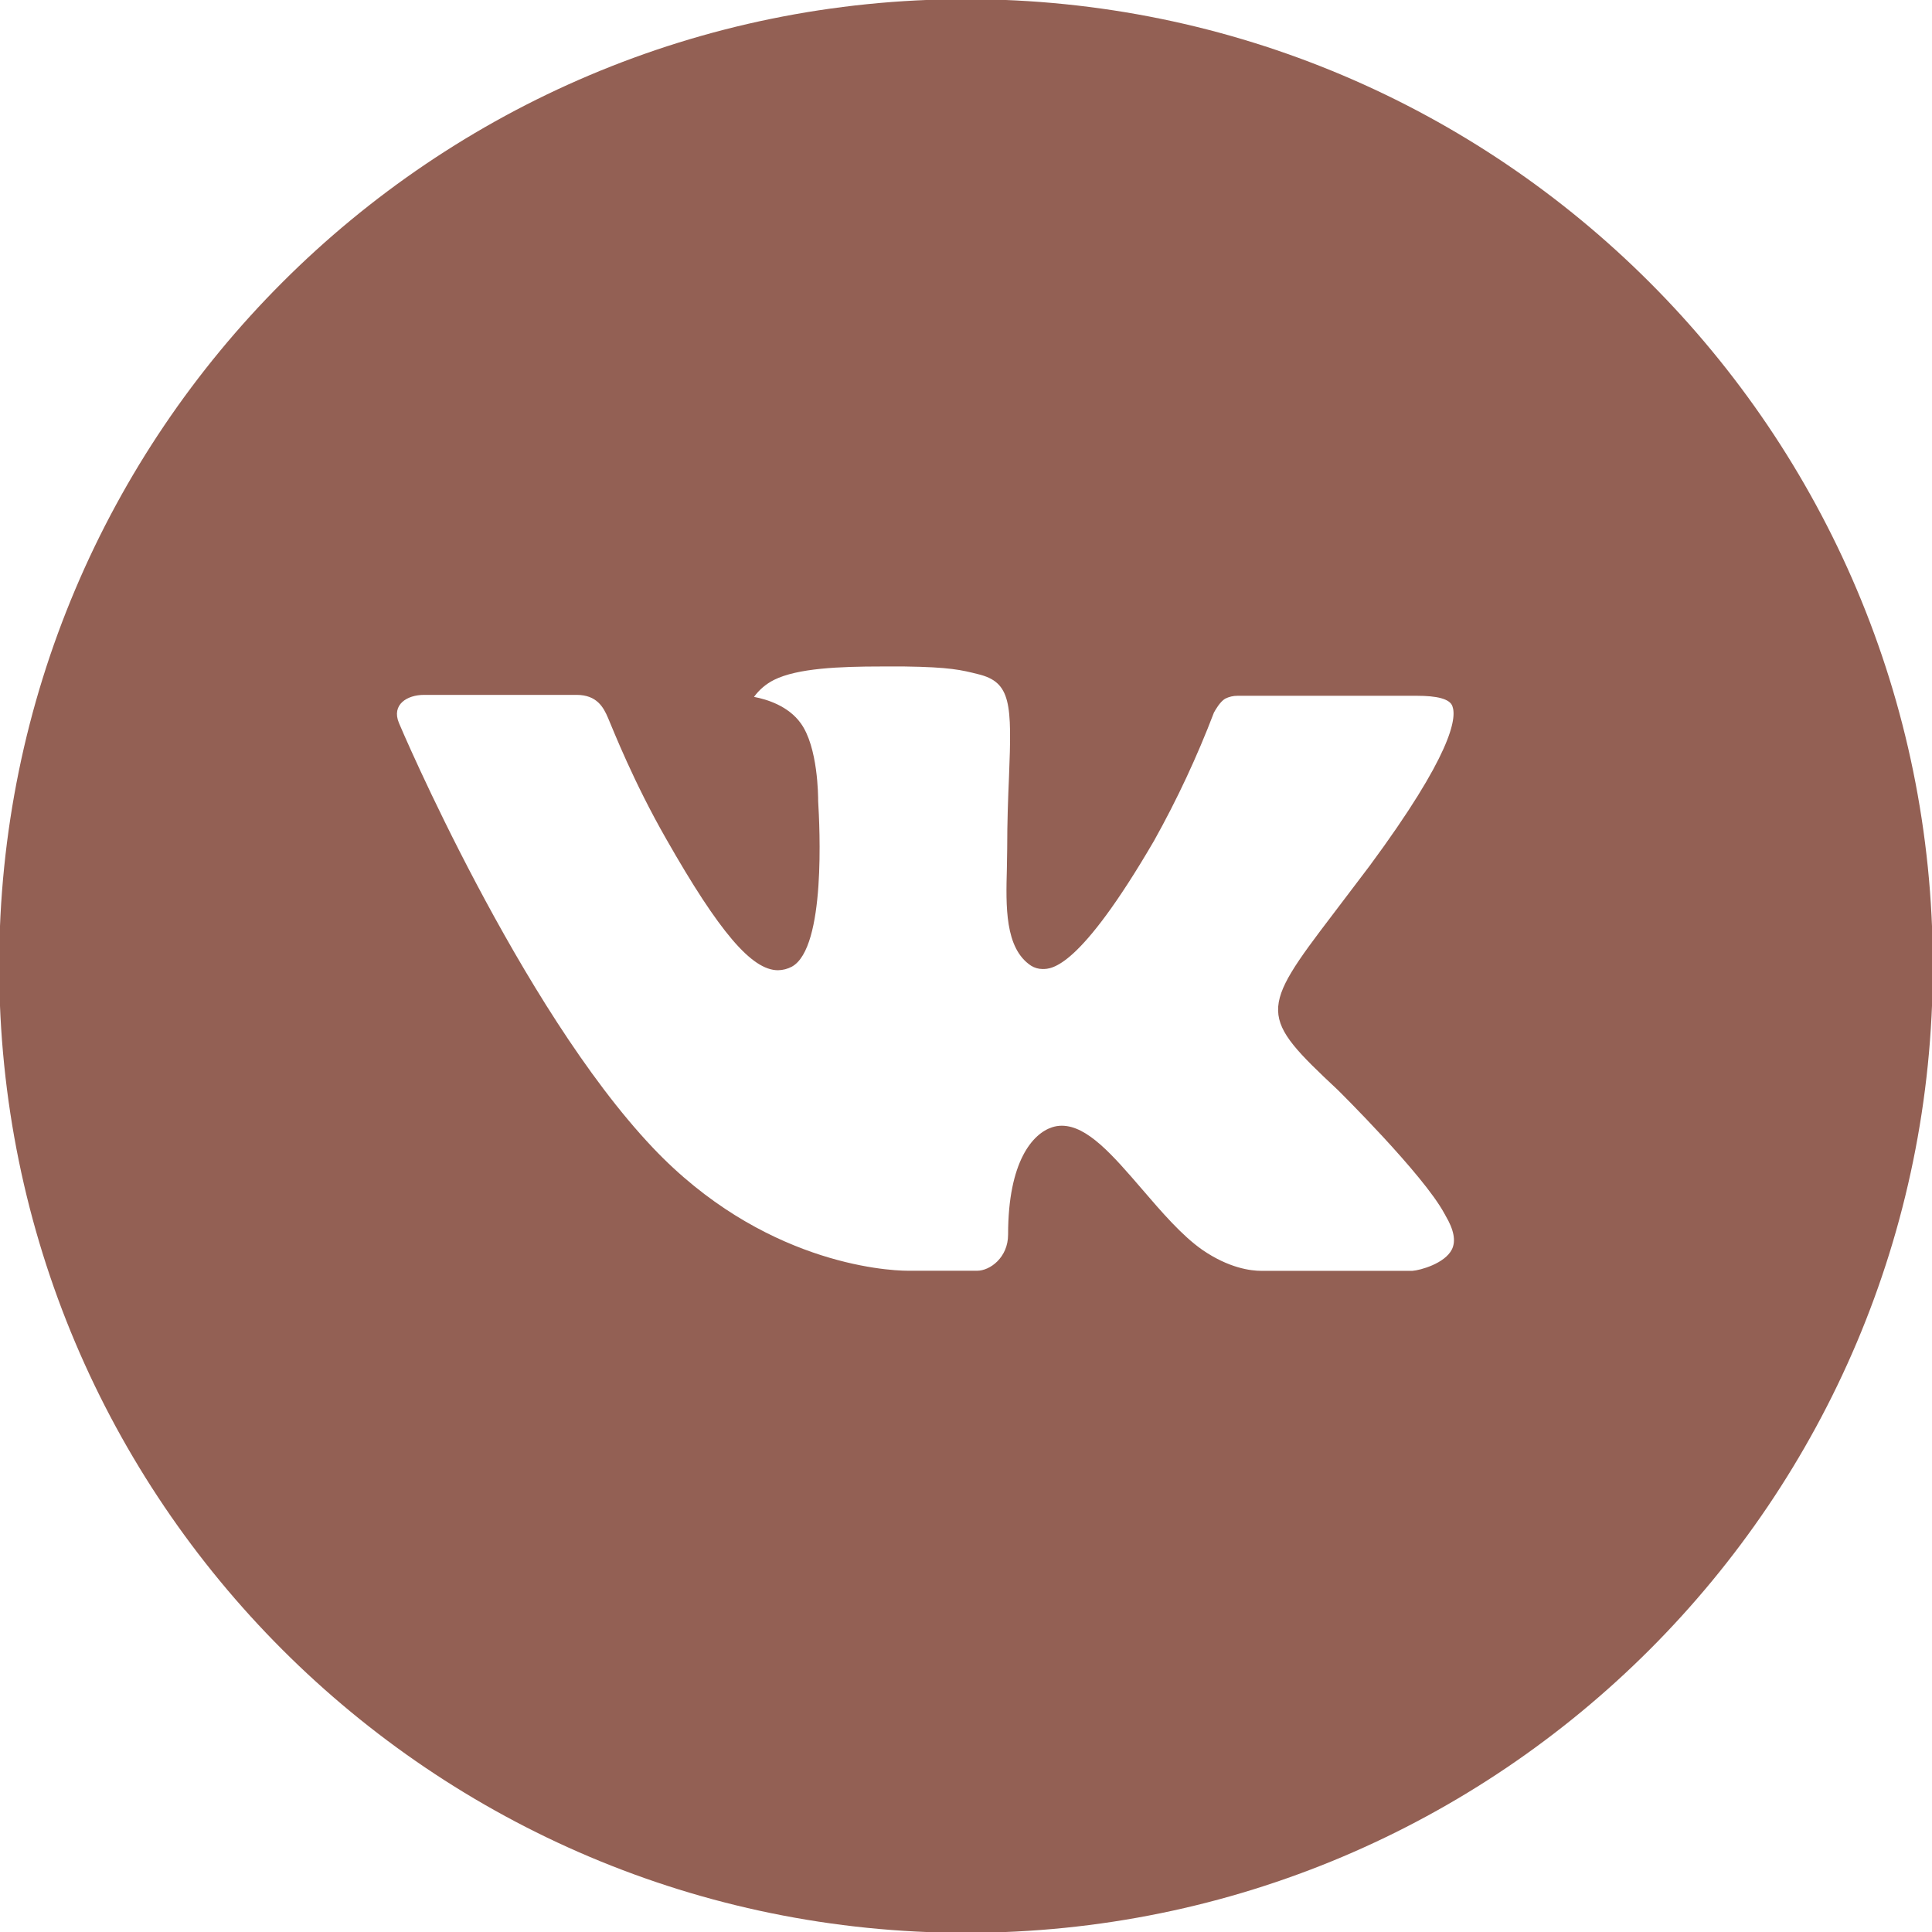 <?xml version="1.0" encoding="UTF-8"?> <svg xmlns="http://www.w3.org/2000/svg" width="94" height="94" viewBox="0 0 94 94" fill="none"> <g clip-path="url(#clip0_44_139)"> <path d="M47 -0.04C21.02 -0.04 -0.04 21.02 -0.04 47C-0.04 72.98 21.02 94.04 47 94.04C72.98 94.04 94.04 72.98 94.04 47C94.04 21.02 72.98 -0.04 47 -0.04ZM65.091 53.032C65.091 53.032 69.251 57.138 70.275 59.044C70.304 59.083 70.319 59.123 70.329 59.142C70.745 59.843 70.843 60.387 70.638 60.794C70.295 61.47 69.119 61.803 68.717 61.832H61.367C60.857 61.832 59.789 61.7 58.495 60.808C57.501 60.112 56.521 58.971 55.565 57.858C54.139 56.202 52.904 54.771 51.66 54.771C51.502 54.771 51.345 54.796 51.194 54.845C50.254 55.149 49.048 56.491 49.048 60.068C49.048 61.185 48.166 61.827 47.544 61.827H44.178C43.031 61.827 37.058 61.426 31.766 55.844C25.288 49.009 19.457 35.299 19.408 35.171C19.041 34.285 19.8 33.809 20.628 33.809H28.052C29.041 33.809 29.365 34.412 29.59 34.946C29.855 35.568 30.825 38.043 32.418 40.826C35 45.363 36.583 47.206 37.852 47.206C38.09 47.203 38.323 47.142 38.533 47.029C40.189 46.108 39.88 40.204 39.807 38.979C39.807 38.748 39.802 36.338 38.954 35.181C38.347 34.343 37.313 34.025 36.685 33.907C36.939 33.557 37.274 33.273 37.661 33.079C38.797 32.511 40.846 32.427 42.879 32.427H44.011C46.216 32.457 46.784 32.599 47.583 32.8C49.2 33.187 49.234 34.231 49.092 37.803C49.048 38.817 49.004 39.964 49.004 41.316C49.004 41.61 48.989 41.924 48.989 42.257C48.94 44.075 48.882 46.138 50.165 46.985C50.333 47.09 50.526 47.146 50.724 47.147C51.17 47.147 52.513 47.147 56.148 40.909C57.27 38.901 58.244 36.815 59.064 34.667C59.137 34.539 59.353 34.147 59.608 33.995C59.796 33.9 60.004 33.851 60.215 33.853H68.942C69.893 33.853 70.544 33.995 70.667 34.363C70.883 34.946 70.628 36.725 66.644 42.12L64.865 44.467C61.254 49.2 61.254 49.44 65.091 53.032Z" fill="#936054"></path> </g> <defs> <clipPath id="clip0_44_139"> <rect width="94" height="94" fill="white"></rect> </clipPath> </defs> </svg> 